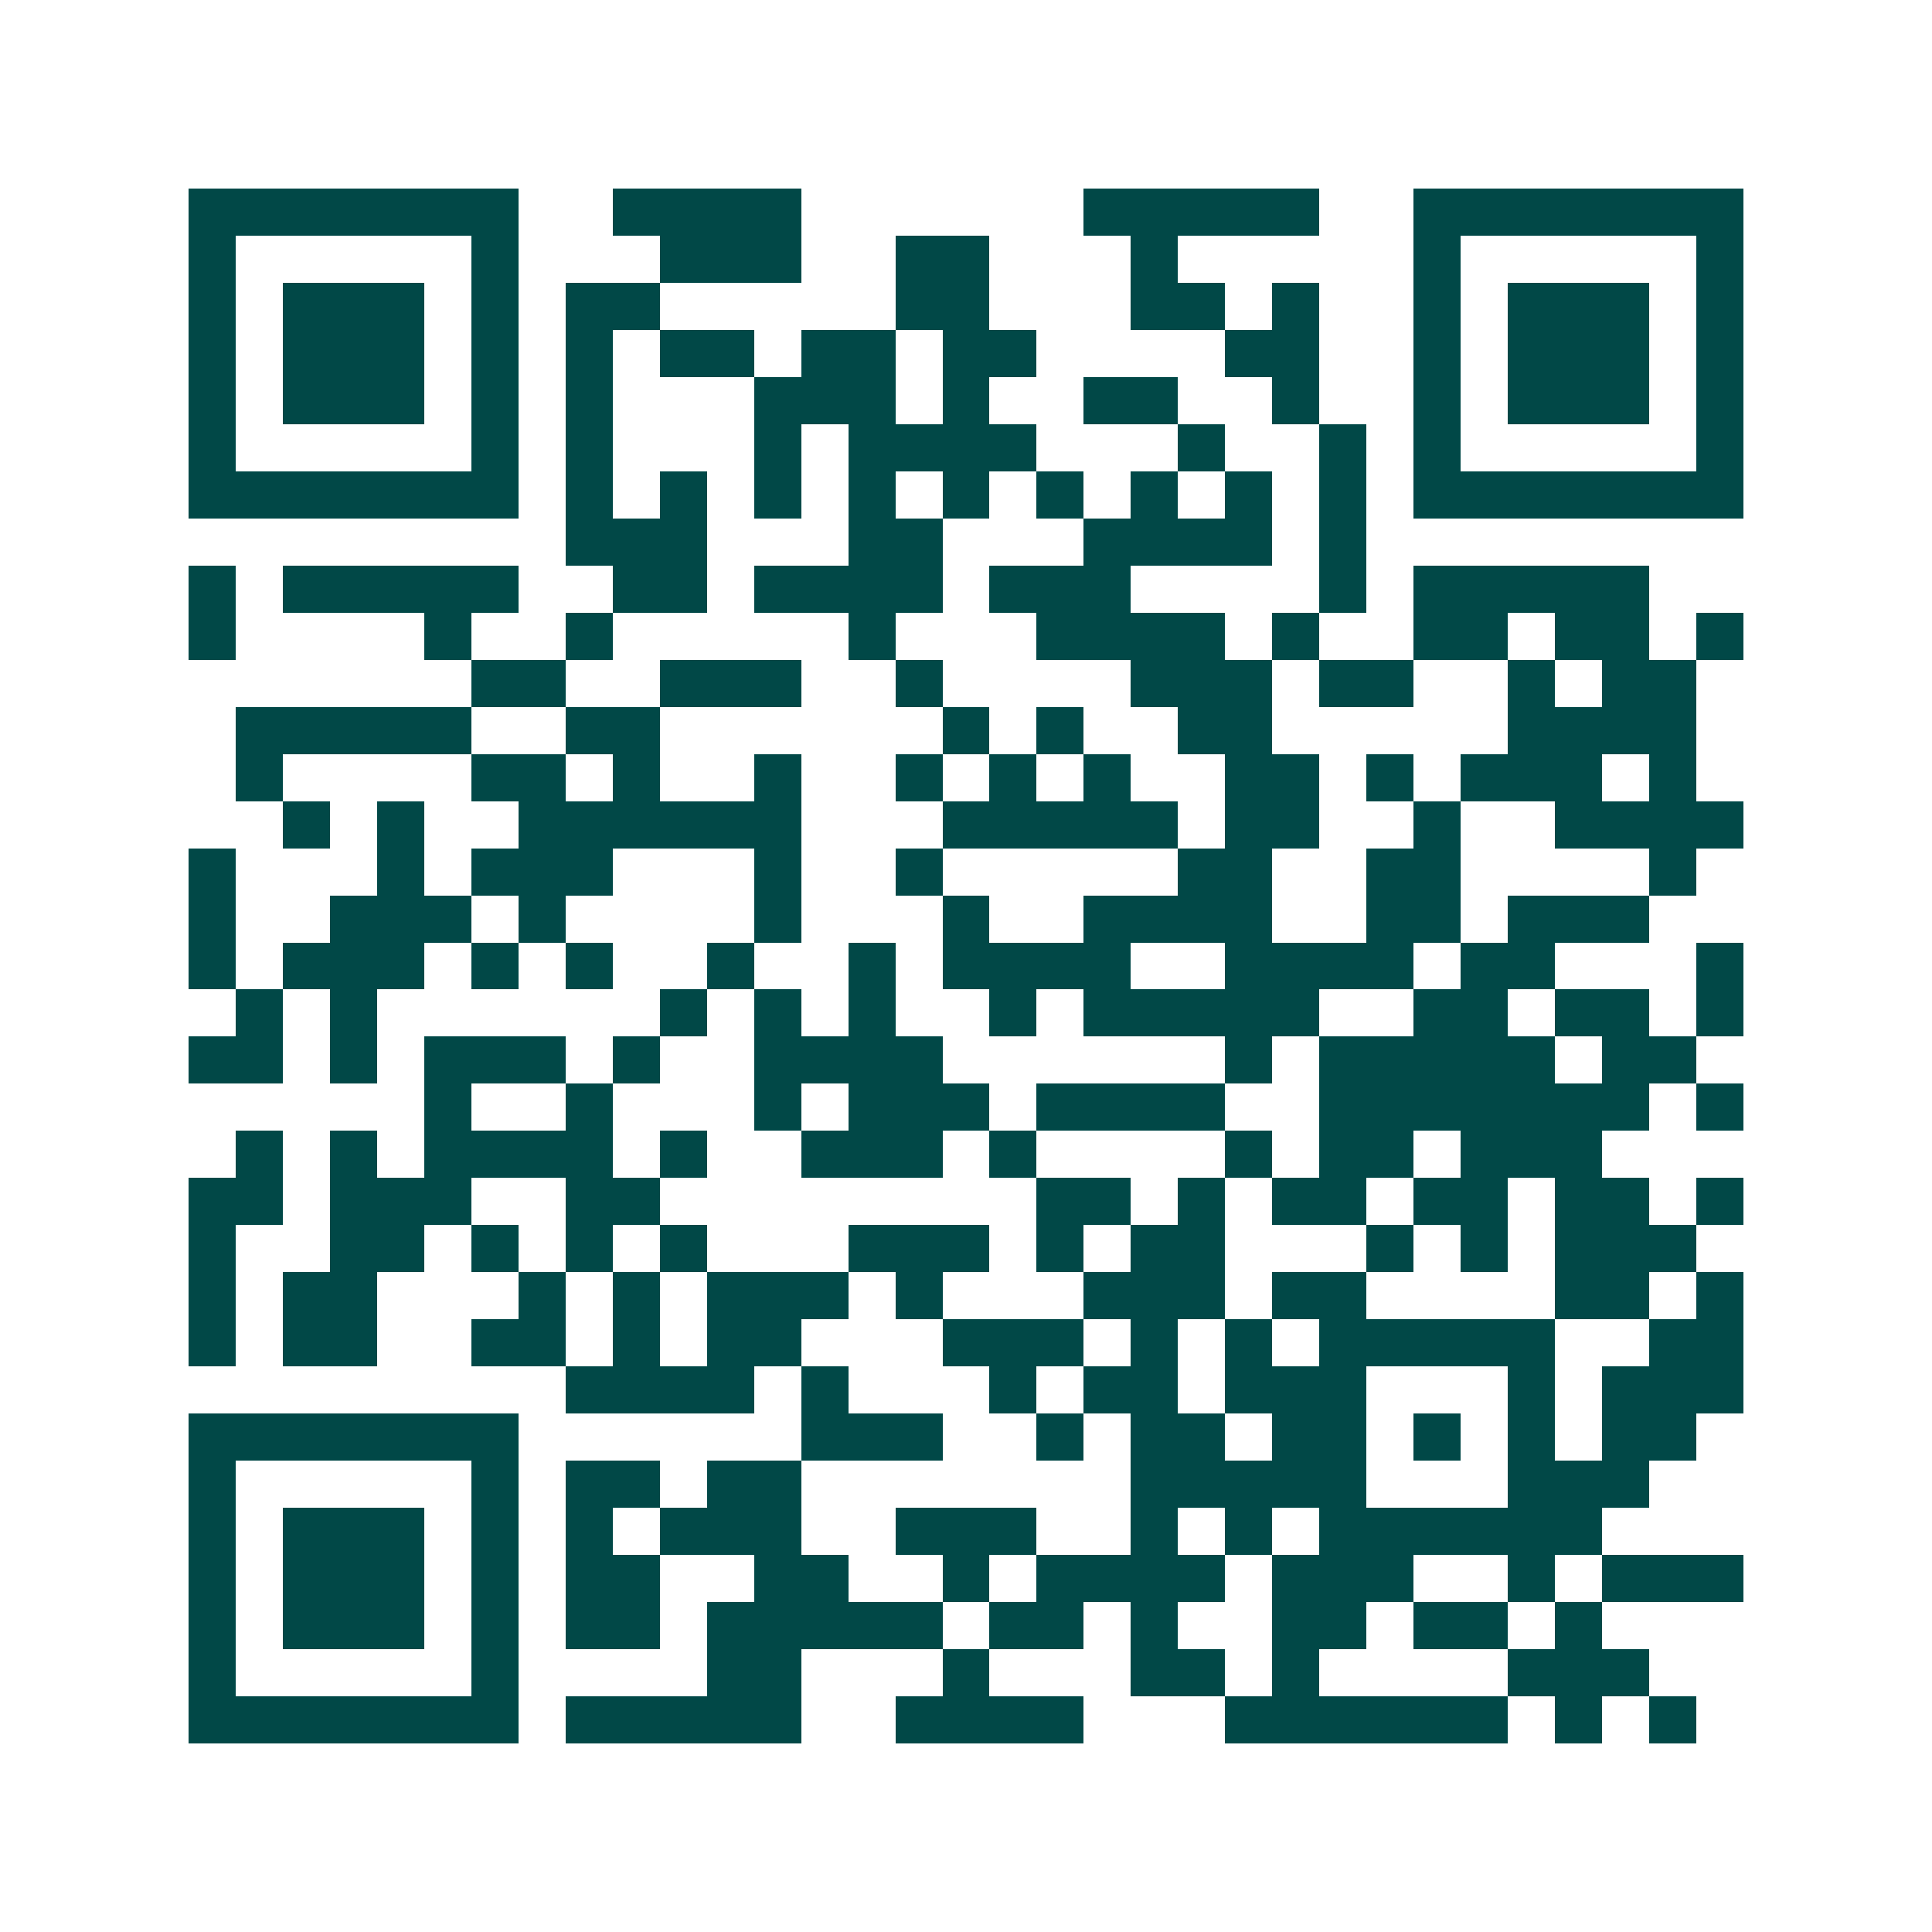<svg xmlns="http://www.w3.org/2000/svg" width="200" height="200" viewBox="0 0 41 41" shape-rendering="crispEdges"><path fill="#ffffff" d="M0 0h41v41H0z"/><path stroke="#014847" d="M4 4.5h7m2 0h4m6 0h5m2 0h7M4 5.5h1m5 0h1m3 0h3m2 0h2m3 0h1m5 0h1m5 0h1M4 6.5h1m1 0h3m1 0h1m1 0h2m5 0h2m3 0h2m1 0h1m2 0h1m1 0h3m1 0h1M4 7.5h1m1 0h3m1 0h1m1 0h1m1 0h2m1 0h2m1 0h2m4 0h2m2 0h1m1 0h3m1 0h1M4 8.5h1m1 0h3m1 0h1m1 0h1m3 0h3m1 0h1m2 0h2m2 0h1m2 0h1m1 0h3m1 0h1M4 9.5h1m5 0h1m1 0h1m3 0h1m1 0h4m3 0h1m2 0h1m1 0h1m5 0h1M4 10.5h7m1 0h1m1 0h1m1 0h1m1 0h1m1 0h1m1 0h1m1 0h1m1 0h1m1 0h1m1 0h7M12 11.5h3m3 0h2m3 0h4m1 0h1M4 12.5h1m1 0h5m2 0h2m1 0h4m1 0h3m4 0h1m1 0h5M4 13.5h1m4 0h1m2 0h1m5 0h1m3 0h4m1 0h1m2 0h2m1 0h2m1 0h1M10 14.5h2m2 0h3m2 0h1m4 0h3m1 0h2m2 0h1m1 0h2M5 15.5h5m2 0h2m6 0h1m1 0h1m2 0h2m5 0h4M5 16.5h1m4 0h2m1 0h1m2 0h1m2 0h1m1 0h1m1 0h1m2 0h2m1 0h1m1 0h3m1 0h1M6 17.5h1m1 0h1m2 0h6m3 0h5m1 0h2m2 0h1m2 0h4M4 18.5h1m3 0h1m1 0h3m3 0h1m2 0h1m5 0h2m2 0h2m4 0h1M4 19.5h1m2 0h3m1 0h1m4 0h1m3 0h1m2 0h4m2 0h2m1 0h3M4 20.5h1m1 0h3m1 0h1m1 0h1m2 0h1m2 0h1m1 0h4m2 0h4m1 0h2m3 0h1M5 21.5h1m1 0h1m6 0h1m1 0h1m1 0h1m2 0h1m1 0h5m2 0h2m1 0h2m1 0h1M4 22.5h2m1 0h1m1 0h3m1 0h1m2 0h4m6 0h1m1 0h5m1 0h2M9 23.5h1m2 0h1m3 0h1m1 0h3m1 0h4m2 0h7m1 0h1M5 24.5h1m1 0h1m1 0h4m1 0h1m2 0h3m1 0h1m4 0h1m1 0h2m1 0h3M4 25.5h2m1 0h3m2 0h2m8 0h2m1 0h1m1 0h2m1 0h2m1 0h2m1 0h1M4 26.5h1m2 0h2m1 0h1m1 0h1m1 0h1m3 0h3m1 0h1m1 0h2m3 0h1m1 0h1m1 0h3M4 27.5h1m1 0h2m3 0h1m1 0h1m1 0h3m1 0h1m3 0h3m1 0h2m4 0h2m1 0h1M4 28.5h1m1 0h2m2 0h2m1 0h1m1 0h2m3 0h3m1 0h1m1 0h1m1 0h5m2 0h2M12 29.5h4m1 0h1m3 0h1m1 0h2m1 0h3m3 0h1m1 0h3M4 30.5h7m6 0h3m2 0h1m1 0h2m1 0h2m1 0h1m1 0h1m1 0h2M4 31.5h1m5 0h1m1 0h2m1 0h2m7 0h5m3 0h3M4 32.5h1m1 0h3m1 0h1m1 0h1m1 0h3m2 0h3m2 0h1m1 0h1m1 0h6M4 33.5h1m1 0h3m1 0h1m1 0h2m2 0h2m2 0h1m1 0h4m1 0h3m2 0h1m1 0h3M4 34.5h1m1 0h3m1 0h1m1 0h2m1 0h5m1 0h2m1 0h1m2 0h2m1 0h2m1 0h1M4 35.5h1m5 0h1m4 0h2m3 0h1m3 0h2m1 0h1m4 0h3M4 36.5h7m1 0h5m2 0h4m3 0h6m1 0h1m1 0h1"/></svg>
